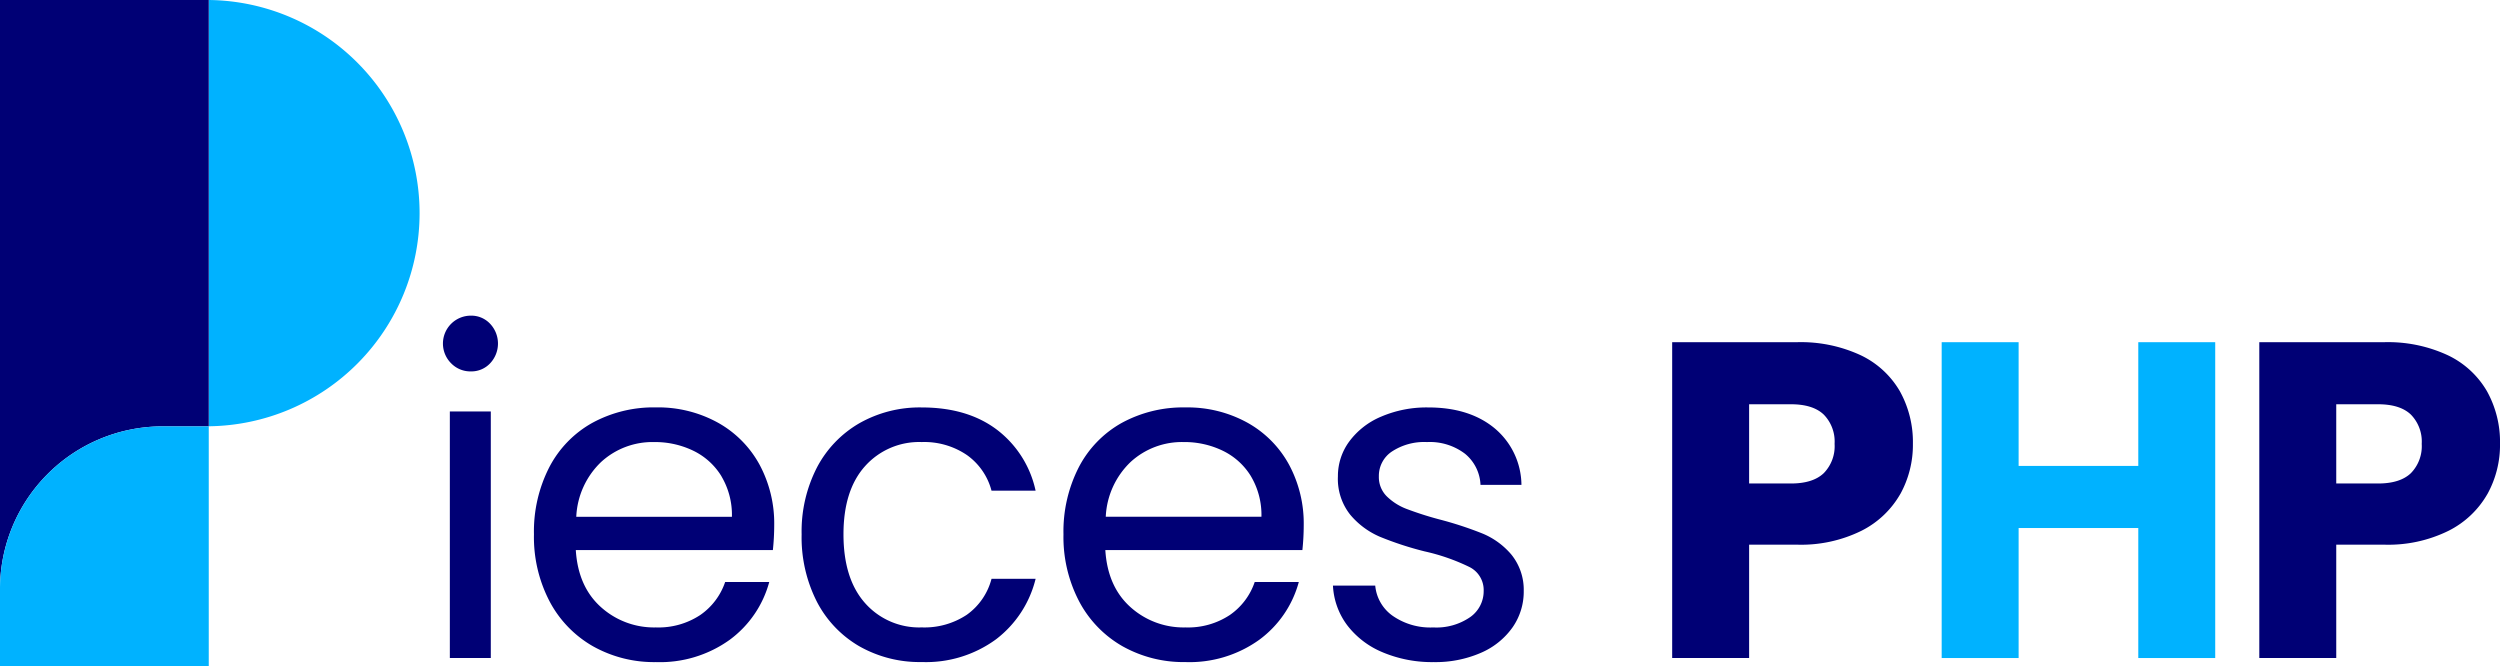<svg xmlns="http://www.w3.org/2000/svg" xmlns:xlink="http://www.w3.org/1999/xlink" width="434" height="115.63" viewBox="0 0 434 115.63">
  <defs>
    <clipPath id="clip-path">
      <rect id="Rectángulo_415" data-name="Rectángulo 415" width="434" height="115.63" fill="none"/>
    </clipPath>
  </defs>
  <g id="Grupo_410" data-name="Grupo 410" transform="translate(0 0)">
    <g id="Grupo_410-2" data-name="Grupo 410" transform="translate(0 0)" clip-path="url(#clip-path)">
      <path id="Trazado_730" data-name="Trazado 730" d="M33.221,30.944a4.843,4.843,0,0,1,3.438-8.278,4.457,4.457,0,0,1,3.319,1.407,5,5,0,0,1,0,6.871,4.455,4.455,0,0,1-3.319,1.4,4.671,4.671,0,0,1-3.438-1.4M40.1,82.1H32.989V39.3H40.1Z" transform="translate(45.103 32.132)" fill="#000075"/>
      <path id="Trazado_731" data-name="Trazado 731" d="M79.818,54.015H45.606q.392,6.324,4.335,9.878a13.772,13.772,0,0,0,9.566,3.554A13.137,13.137,0,0,0,67.2,65.3a11.392,11.392,0,0,0,4.335-5.742h7.654A18.406,18.406,0,0,1,72.318,69.6a20.748,20.748,0,0,1-12.811,3.866,21.633,21.633,0,0,1-10.894-2.734,19.342,19.342,0,0,1-7.538-7.773A24.086,24.086,0,0,1,38.341,51.28,24.443,24.443,0,0,1,41,39.644a18.64,18.64,0,0,1,7.458-7.7,22.21,22.21,0,0,1,11.051-2.693,21.468,21.468,0,0,1,10.78,2.657,18.39,18.39,0,0,1,7.224,7.3,21.548,21.548,0,0,1,2.538,10.5,42.247,42.247,0,0,1-.232,4.3m-8.906-12.77a11.67,11.67,0,0,0-4.881-4.453A15.228,15.228,0,0,0,59.2,35.269a13.172,13.172,0,0,0-9.177,3.438,14,14,0,0,0-4.335,9.53H72.707a13.119,13.119,0,0,0-1.8-6.992" transform="translate(54.353 41.474)" fill="#000075"/>
      <path id="Trazado_732" data-name="Trazado 732" d="M60.219,39.682A19.114,19.114,0,0,1,67.6,31.989a21.2,21.2,0,0,1,10.816-2.732q7.887,0,13,3.827A18.062,18.062,0,0,1,98.178,43.7H90.524a11.007,11.007,0,0,0-4.257-6.172,13.146,13.146,0,0,0-7.85-2.263,12.593,12.593,0,0,0-9.84,4.178q-3.75,4.181-3.75,11.834,0,7.732,3.75,11.948a12.537,12.537,0,0,0,9.84,4.216,13.282,13.282,0,0,0,7.811-2.186,11.082,11.082,0,0,0,4.3-6.247h7.654a18.829,18.829,0,0,1-6.873,10.5,20.58,20.58,0,0,1-12.888,3.946A21.2,21.2,0,0,1,67.6,70.729,19.063,19.063,0,0,1,60.219,63a24.627,24.627,0,0,1-2.657-11.716,24.227,24.227,0,0,1,2.657-11.6" transform="translate(81.601 41.476)" fill="#000075"/>
      <path id="Trazado_733" data-name="Trazado 733" d="M117.841,54.015H83.629q.392,6.324,4.335,9.878a13.772,13.772,0,0,0,9.566,3.554,13.137,13.137,0,0,0,7.7-2.147,11.393,11.393,0,0,0,4.335-5.742h7.654A18.406,18.406,0,0,1,110.341,69.6,20.748,20.748,0,0,1,97.53,73.462a21.633,21.633,0,0,1-10.894-2.734A19.342,19.342,0,0,1,79.1,62.955,24.086,24.086,0,0,1,76.364,51.28a24.443,24.443,0,0,1,2.657-11.636,18.64,18.64,0,0,1,7.458-7.7A22.21,22.21,0,0,1,97.53,29.256a21.468,21.468,0,0,1,10.78,2.657,18.39,18.39,0,0,1,7.224,7.3,21.548,21.548,0,0,1,2.538,10.5,42.247,42.247,0,0,1-.232,4.3m-8.906-12.77a11.67,11.67,0,0,0-4.881-4.453,15.228,15.228,0,0,0-6.835-1.523,13.172,13.172,0,0,0-9.177,3.438,14,14,0,0,0-4.335,9.53H110.73a13.119,13.119,0,0,0-1.8-6.992" transform="translate(108.255 41.474)" fill="#000075"/>
      <path id="Trazado_734" data-name="Trazado 734" d="M104.386,71.782A14.9,14.9,0,0,1,98.213,67.1a12.479,12.479,0,0,1-2.5-6.914h7.34a7.2,7.2,0,0,0,3.008,5.232,11.43,11.43,0,0,0,7.069,2.031,10.306,10.306,0,0,0,6.407-1.794,5.493,5.493,0,0,0,2.34-4.531,4.465,4.465,0,0,0-2.5-4.18,35.006,35.006,0,0,0-7.732-2.693,56.681,56.681,0,0,1-7.77-2.538,13.8,13.8,0,0,1-5.157-3.827,9.991,9.991,0,0,1-2.144-6.677,10.111,10.111,0,0,1,1.951-6.015,13.241,13.241,0,0,1,5.544-4.335,19.977,19.977,0,0,1,8.2-1.6q7.108,0,11.481,3.593a12.955,12.955,0,0,1,4.685,9.842h-7.108A7.359,7.359,0,0,0,118.64,37.3a10.066,10.066,0,0,0-6.6-2.031,10.185,10.185,0,0,0-6.092,1.642,5.067,5.067,0,0,0-2.265,4.3,4.7,4.7,0,0,0,1.366,3.474,9.98,9.98,0,0,0,3.438,2.188,58.741,58.741,0,0,0,5.739,1.835,61.921,61.921,0,0,1,7.5,2.461,13.15,13.15,0,0,1,4.959,3.631,9.7,9.7,0,0,1,2.147,6.327,10.826,10.826,0,0,1-1.951,6.324,13.019,13.019,0,0,1-5.507,4.415,19.7,19.7,0,0,1-8.162,1.6,22.134,22.134,0,0,1-8.824-1.68" transform="translate(135.688 41.474)" fill="#000075"/>
      <path id="Trazado_735" data-name="Trazado 735" d="M159.671,50.931a16.064,16.064,0,0,1-6.716,6.366,23.633,23.633,0,0,1-11.244,2.422h-8.28V79.4H120.073V24.572h21.638A24.631,24.631,0,0,1,152.8,26.835a15.577,15.577,0,0,1,6.8,6.25,18.18,18.18,0,0,1,2.263,9.136,17.652,17.652,0,0,1-2.186,8.711M146.394,47.3a6.69,6.69,0,0,0,1.874-5.079,6.689,6.689,0,0,0-1.874-5.075q-1.875-1.8-5.7-1.8H133.43V49.1h7.263q3.826,0,5.7-1.8" transform="translate(170.217 34.834)" fill="#000075"/>
      <path id="Trazado_736" data-name="Trazado 736" d="M186.912,24.572V79.4H173.557V56.83H152.782V79.4H139.425V24.572h13.357V46.05h20.775V24.572Z" transform="translate(197.65 34.834)" fill="#00b2ff"/>
      <path id="Trazado_737" data-name="Trazado 737" d="M201.83,50.931a16.05,16.05,0,0,1-6.716,6.366,23.626,23.626,0,0,1-11.244,2.422h-8.28V79.4H162.232V24.572H183.87a24.624,24.624,0,0,1,11.087,2.263,15.564,15.564,0,0,1,6.8,6.25,18.156,18.156,0,0,1,2.265,9.136,17.653,17.653,0,0,1-2.188,8.711M188.555,47.3a6.7,6.7,0,0,0,1.874-5.079,6.7,6.7,0,0,0-1.874-5.075q-1.878-1.8-5.7-1.8h-7.265V49.1h7.265q3.822,0,5.7-1.8" transform="translate(229.982 34.834)" fill="#000075"/>
      <path id="Trazado_738" data-name="Trazado 738" d="M51.59,37a37.008,37.008,0,0,1-36.6,37V0a37.008,37.008,0,0,1,36.6,37" transform="translate(21.25 0.001)" fill="#00b2ff"/>
      <path id="Trazado_739" data-name="Trazado 739" d="M0,0V102.253A28.235,28.235,0,0,1,28.233,74.018H36.24V0Z" transform="translate(0 0.001)" fill="#000075"/>
      <path id="Trazado_740" data-name="Trazado 740" d="M28.233,30.616A28.233,28.233,0,0,0,0,58.849V72.226H36.24V30.616Z" transform="translate(0 43.402)" fill="#00b2ff"/>
    </g>
  </g>
</svg>
